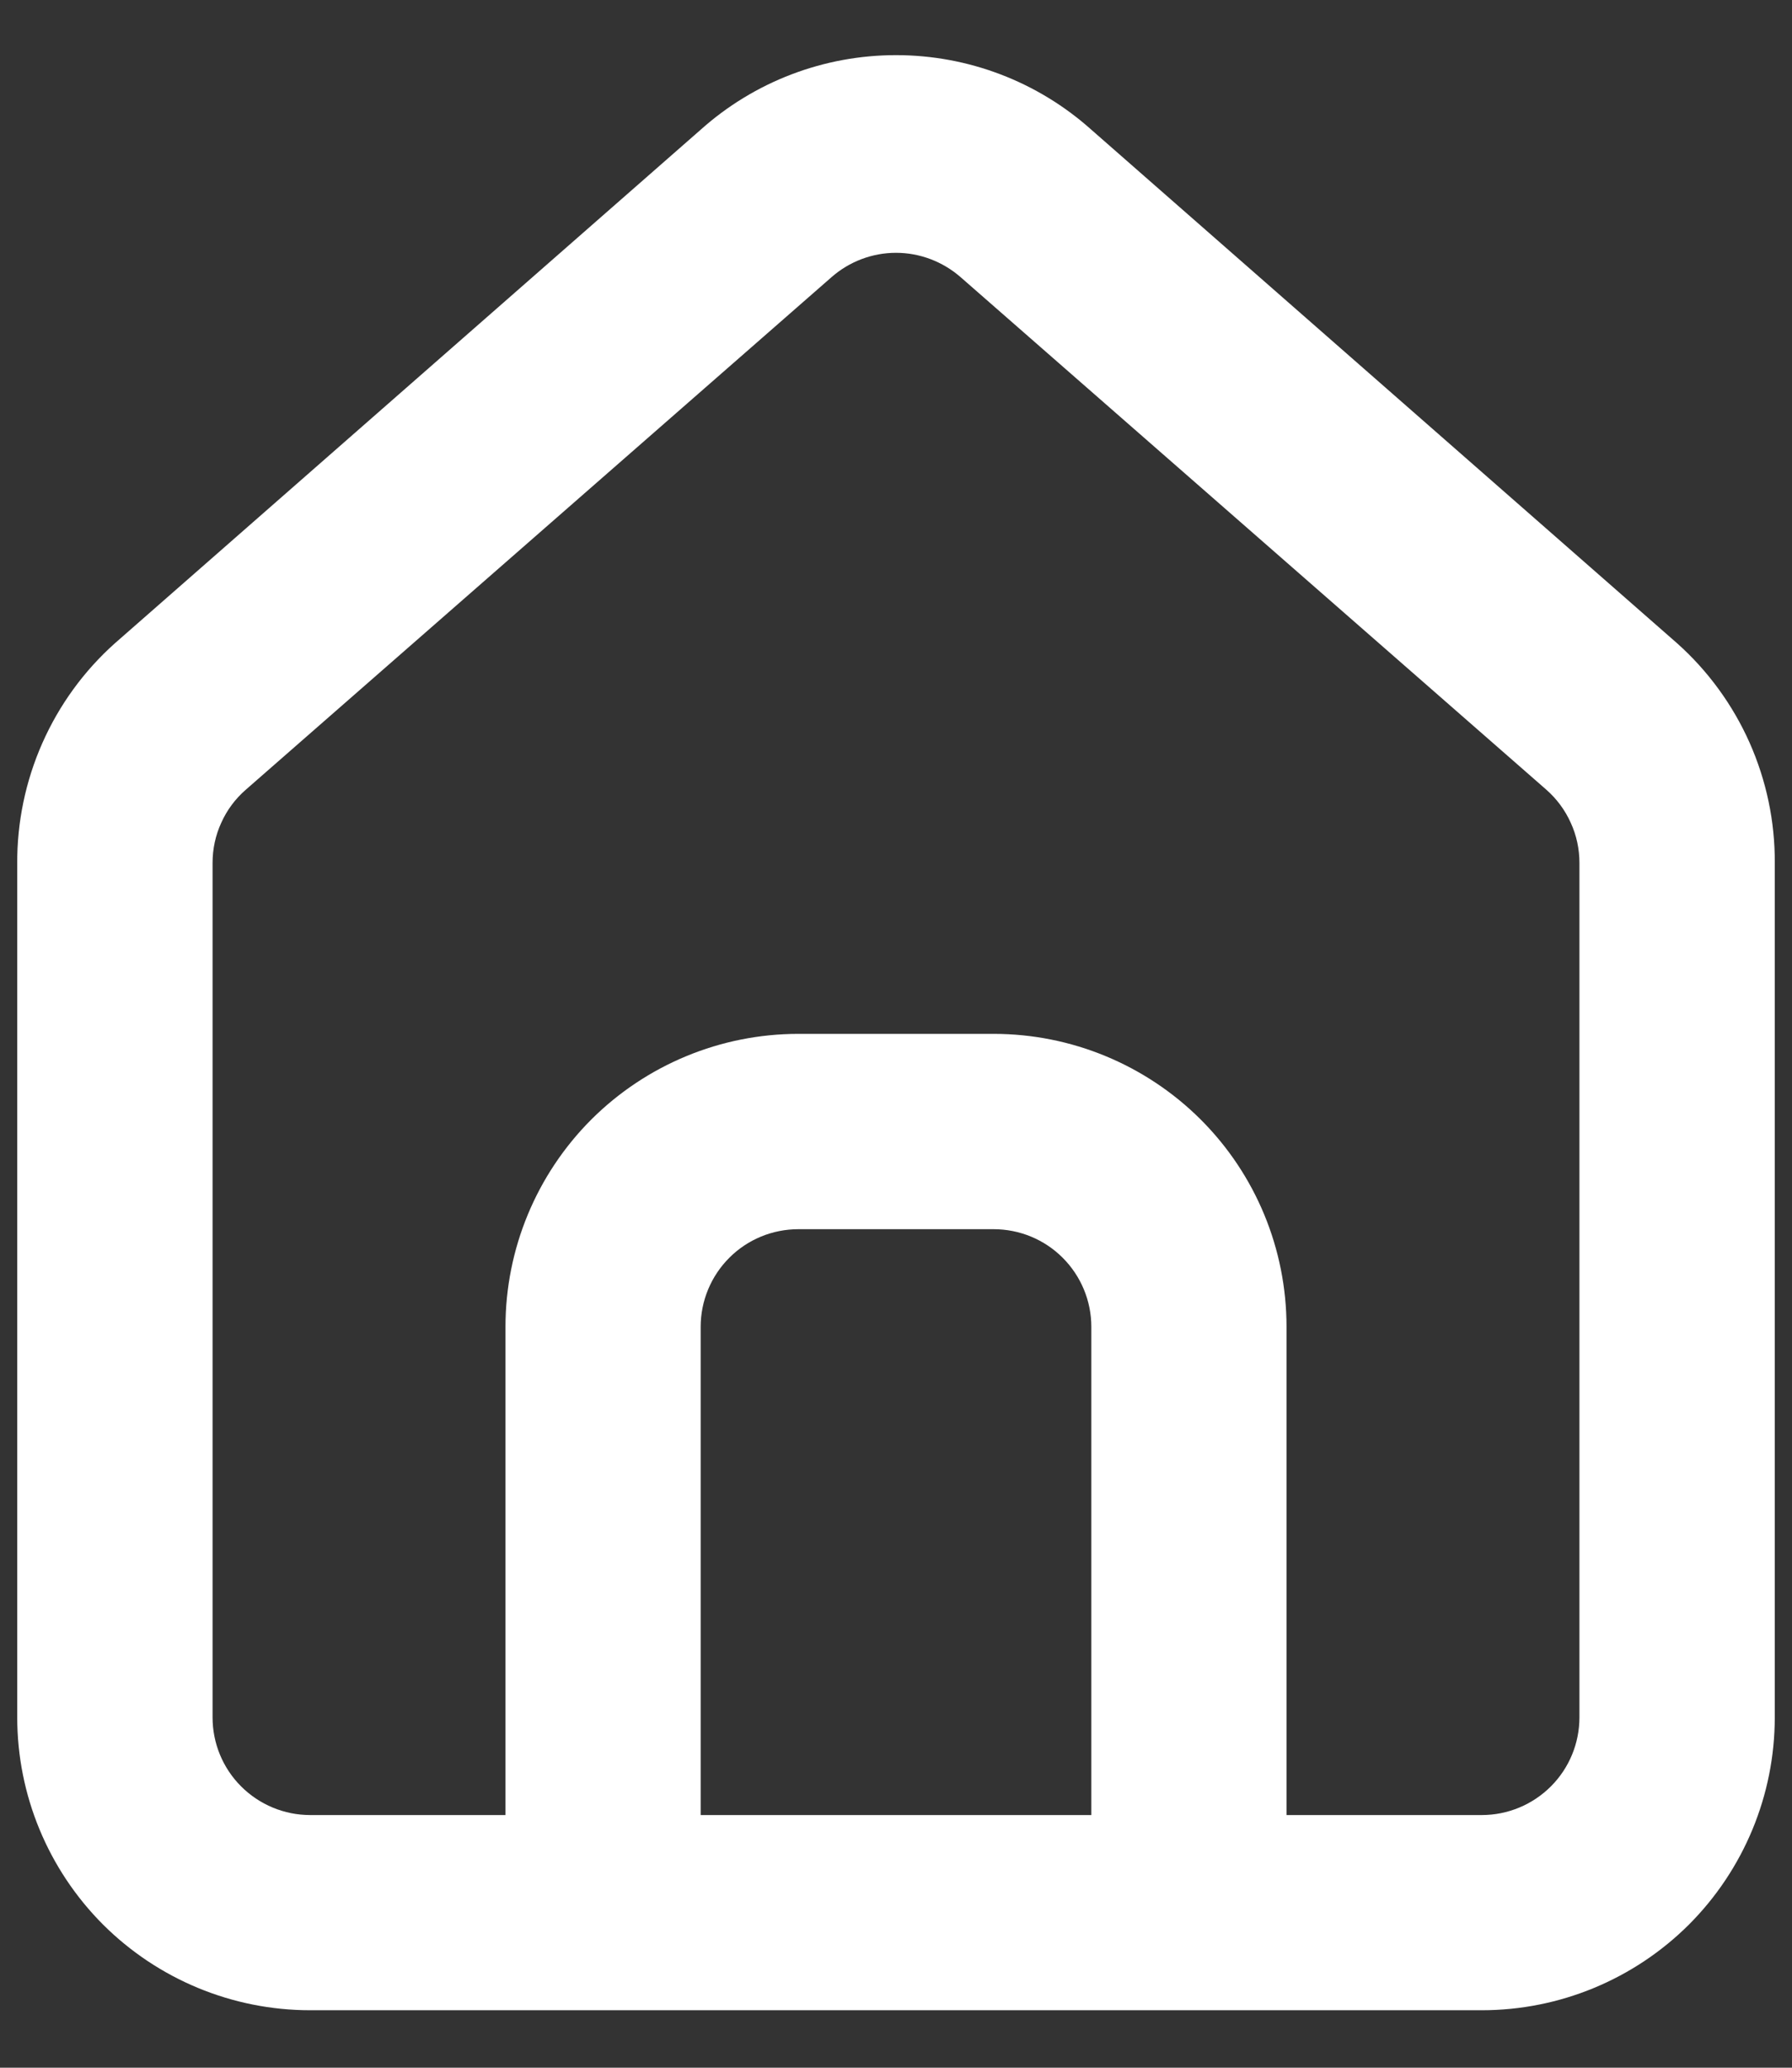 <svg width="13" height="15" viewBox="0 0 13 15" fill="none" xmlns="http://www.w3.org/2000/svg">
<rect x="0" y="0" width="13" height="15" fill="#333333" stroke="none"/>
<g clip-path="url(#clip0_18081_2430)">
<path d="M12.167 4.667L7.917 0.941C7.527 0.592 7.023 0.4 6.5 0.4C5.977 0.4 5.473 0.592 5.083 0.941L0.833 4.667C0.608 4.868 0.429 5.115 0.307 5.391C0.185 5.667 0.123 5.966 0.125 6.267V12.458C0.125 13.022 0.349 13.562 0.747 13.961C1.146 14.359 1.686 14.583 2.25 14.583H10.75C11.314 14.583 11.854 14.359 12.253 13.961C12.651 13.562 12.875 13.022 12.875 12.458V6.26C12.877 5.96 12.814 5.662 12.692 5.387C12.57 5.113 12.391 4.867 12.167 4.667ZM7.917 13.167H5.083V9.625C5.083 9.437 5.158 9.257 5.291 9.124C5.424 8.991 5.604 8.917 5.792 8.917H7.208C7.396 8.917 7.576 8.991 7.709 9.124C7.842 9.257 7.917 9.437 7.917 9.625V13.167ZM11.458 12.458C11.458 12.646 11.384 12.826 11.251 12.959C11.118 13.092 10.938 13.167 10.75 13.167H9.333V9.625C9.333 9.061 9.11 8.521 8.711 8.122C8.312 7.724 7.772 7.5 7.208 7.5H5.792C5.228 7.5 4.688 7.724 4.289 8.122C3.891 8.521 3.667 9.061 3.667 9.625V13.167H2.25C2.062 13.167 1.882 13.092 1.749 12.959C1.616 12.826 1.542 12.646 1.542 12.458V6.26C1.542 6.16 1.563 6.06 1.605 5.969C1.646 5.877 1.707 5.795 1.783 5.729L6.033 2.01C6.162 1.897 6.328 1.834 6.5 1.834C6.672 1.834 6.838 1.897 6.968 2.01L11.218 5.729C11.293 5.795 11.354 5.877 11.395 5.969C11.437 6.06 11.458 6.16 11.458 6.26V12.458Z" fill="white"/>
</g>
<defs>
<clipPath id="clip0_18081_2430">
<rect width="13" height="15" fill="white"/>
</clipPath>
</defs>
</svg>
